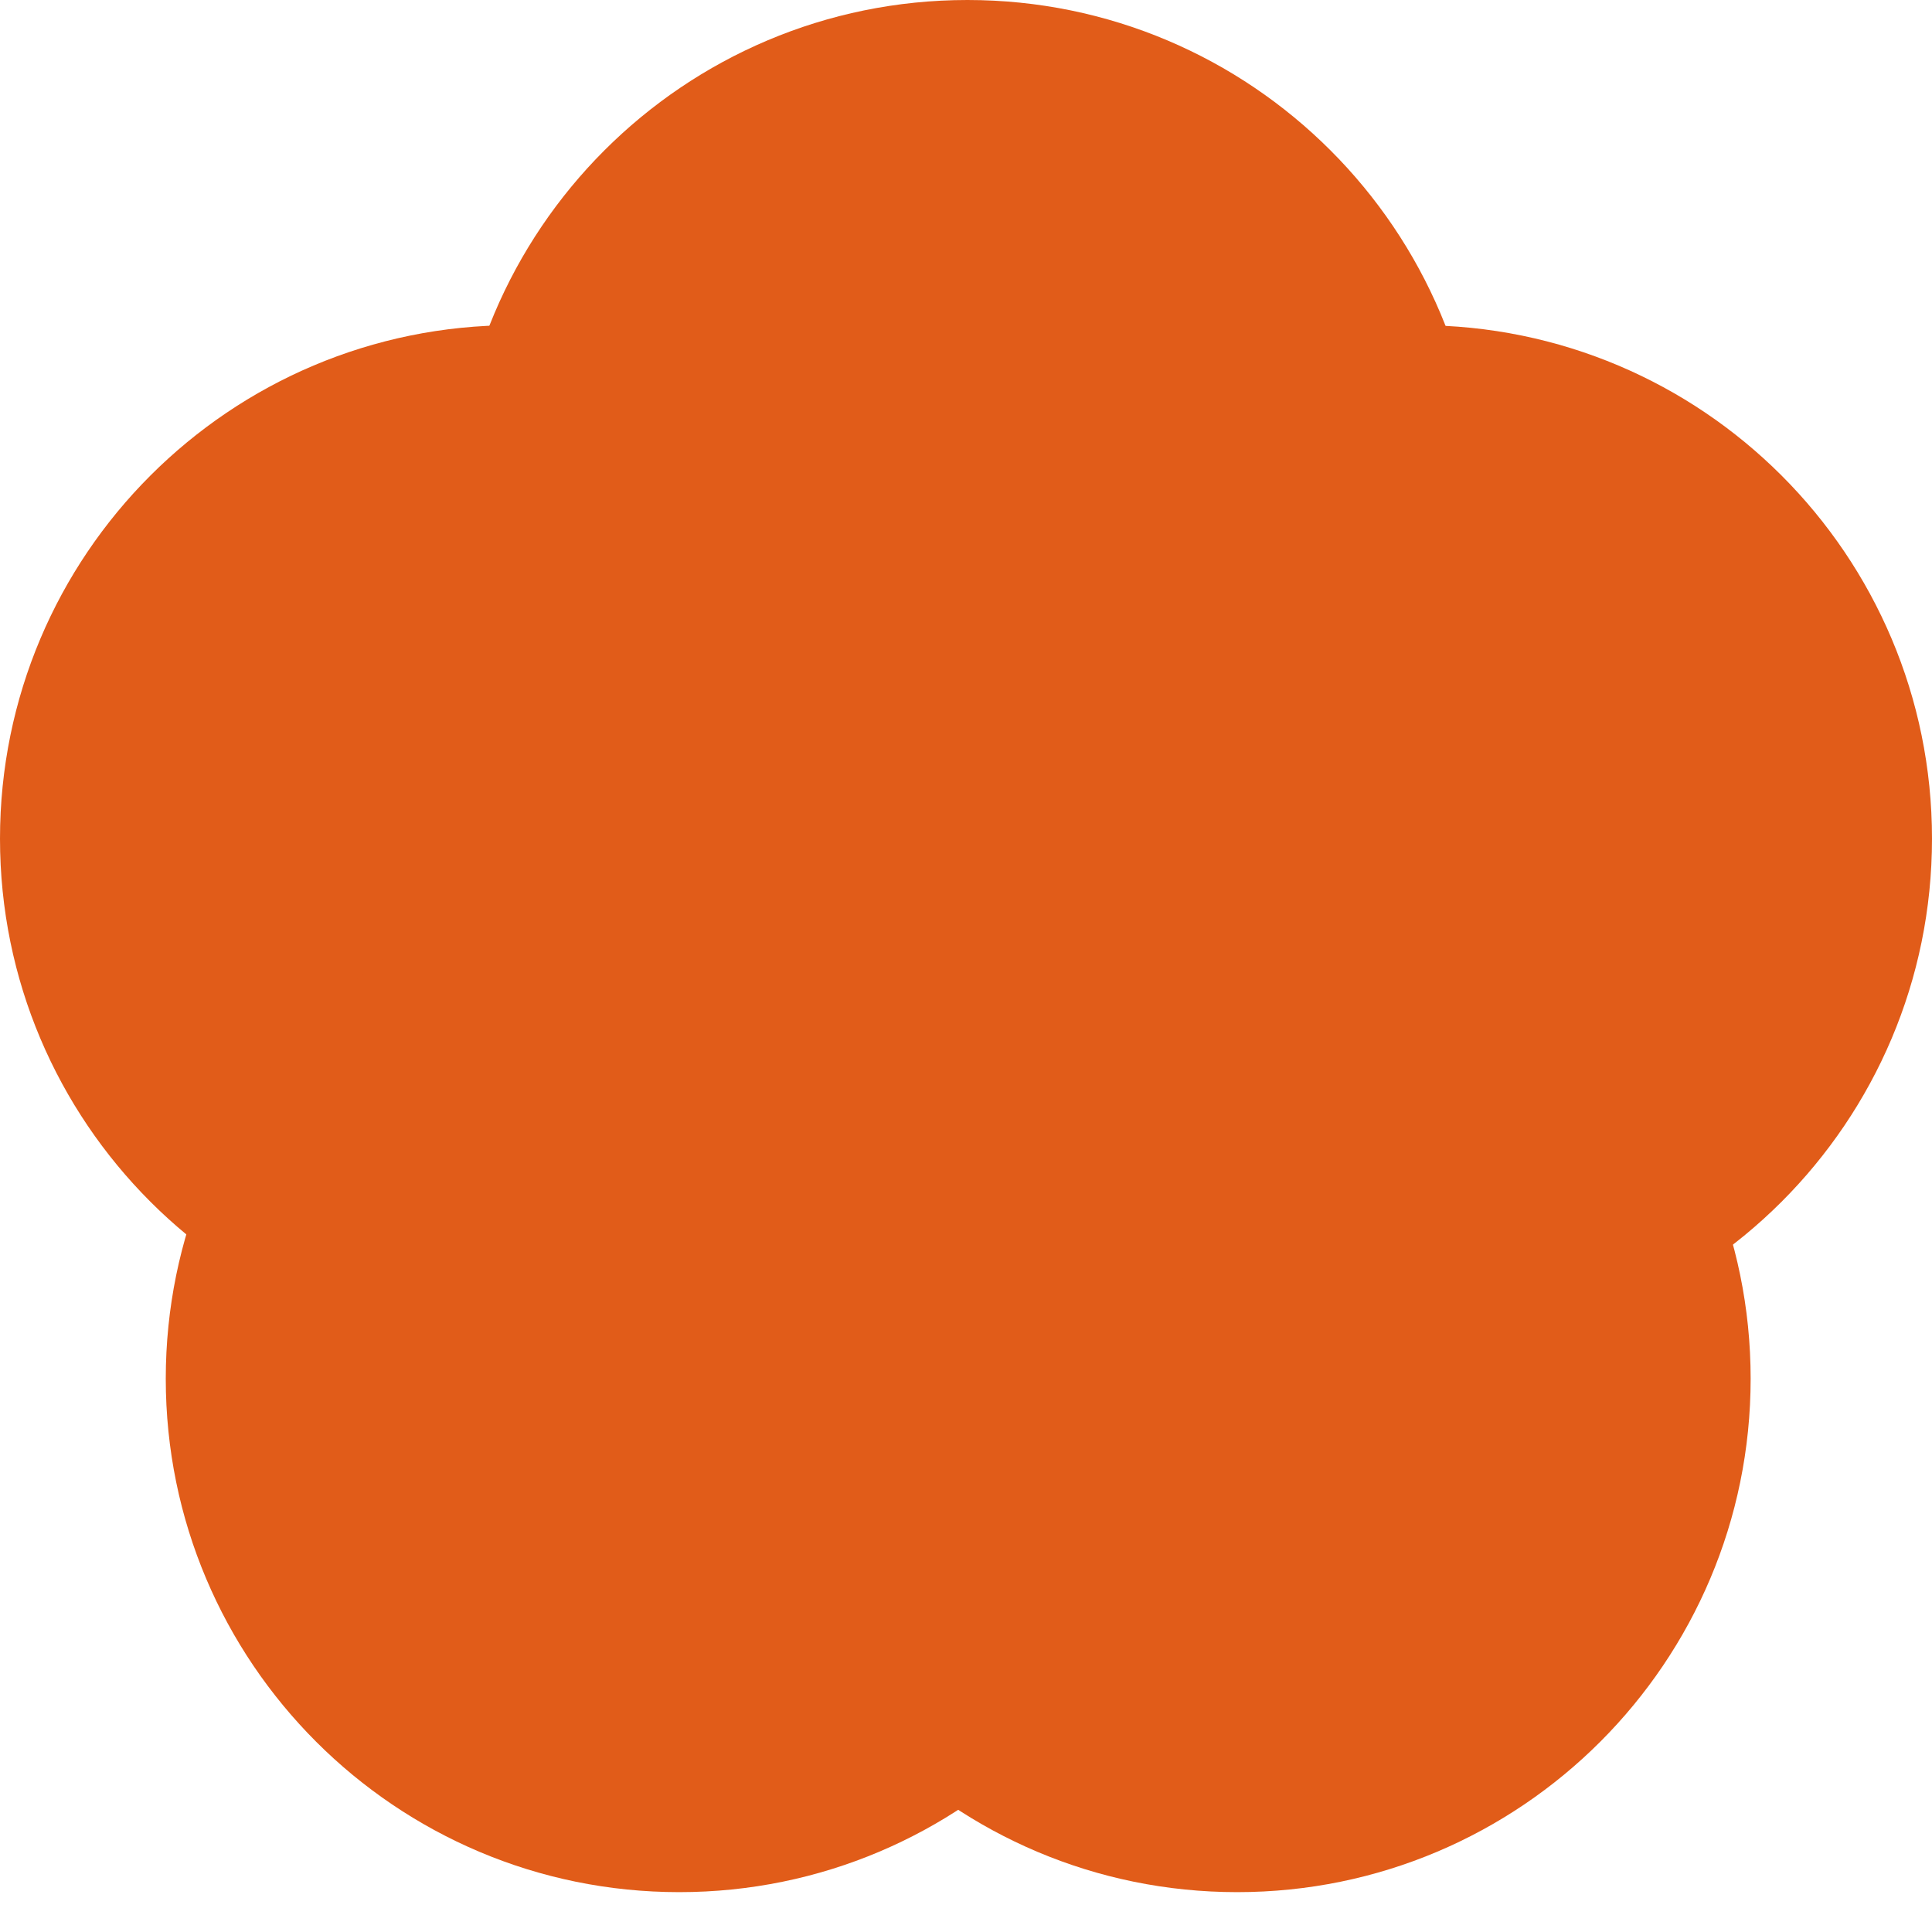 <svg width="316" height="316" viewBox="0 0 316 316" fill="none" xmlns="http://www.w3.org/2000/svg">
<g clip-path="url(#clip0_12_1161)">
<path d="M83.983 221.153C130.366 221.153 167.967 183.553 167.967 137.17C167.967 90.787 130.366 53.187 83.983 53.187C37.601 53.187 0 90.787 0 137.17C0 183.553 37.601 221.153 83.983 221.153Z" fill="#E15C19"/>
<path d="M232.017 221.153C278.4 221.153 316 183.553 316 137.17C316 90.787 278.4 53.187 232.017 53.187C185.634 53.187 148.034 90.787 148.034 137.17C148.034 183.553 185.634 221.153 232.017 221.153Z" fill="#E15C19"/>
<path d="M158.236 167.967C204.619 167.967 242.219 130.366 242.219 83.983C242.219 37.601 204.619 0 158.236 0C111.853 0 74.253 37.601 74.253 83.983C74.253 130.366 111.853 167.967 158.236 167.967Z" fill="#E15C19"/>
<path d="M202.354 309.481C248.736 309.481 286.337 271.88 286.337 225.498C286.337 179.115 248.736 141.514 202.354 141.514C155.971 141.514 118.37 179.115 118.37 225.498C118.37 271.88 155.971 309.481 202.354 309.481Z" fill="#E15C19"/>
<path d="M111.096 309.481C157.479 309.481 195.079 271.88 195.079 225.498C195.079 179.115 157.479 141.514 111.096 141.514C64.713 141.514 27.113 179.115 27.113 225.498C27.113 271.88 64.713 309.481 111.096 309.481Z" fill="#E15C19"/>
</g>
<defs>
<clipPath id="clip0_12_1161">
<rect width="316" height="316" fill="white"/>
</clipPath>
</defs>
</svg>
